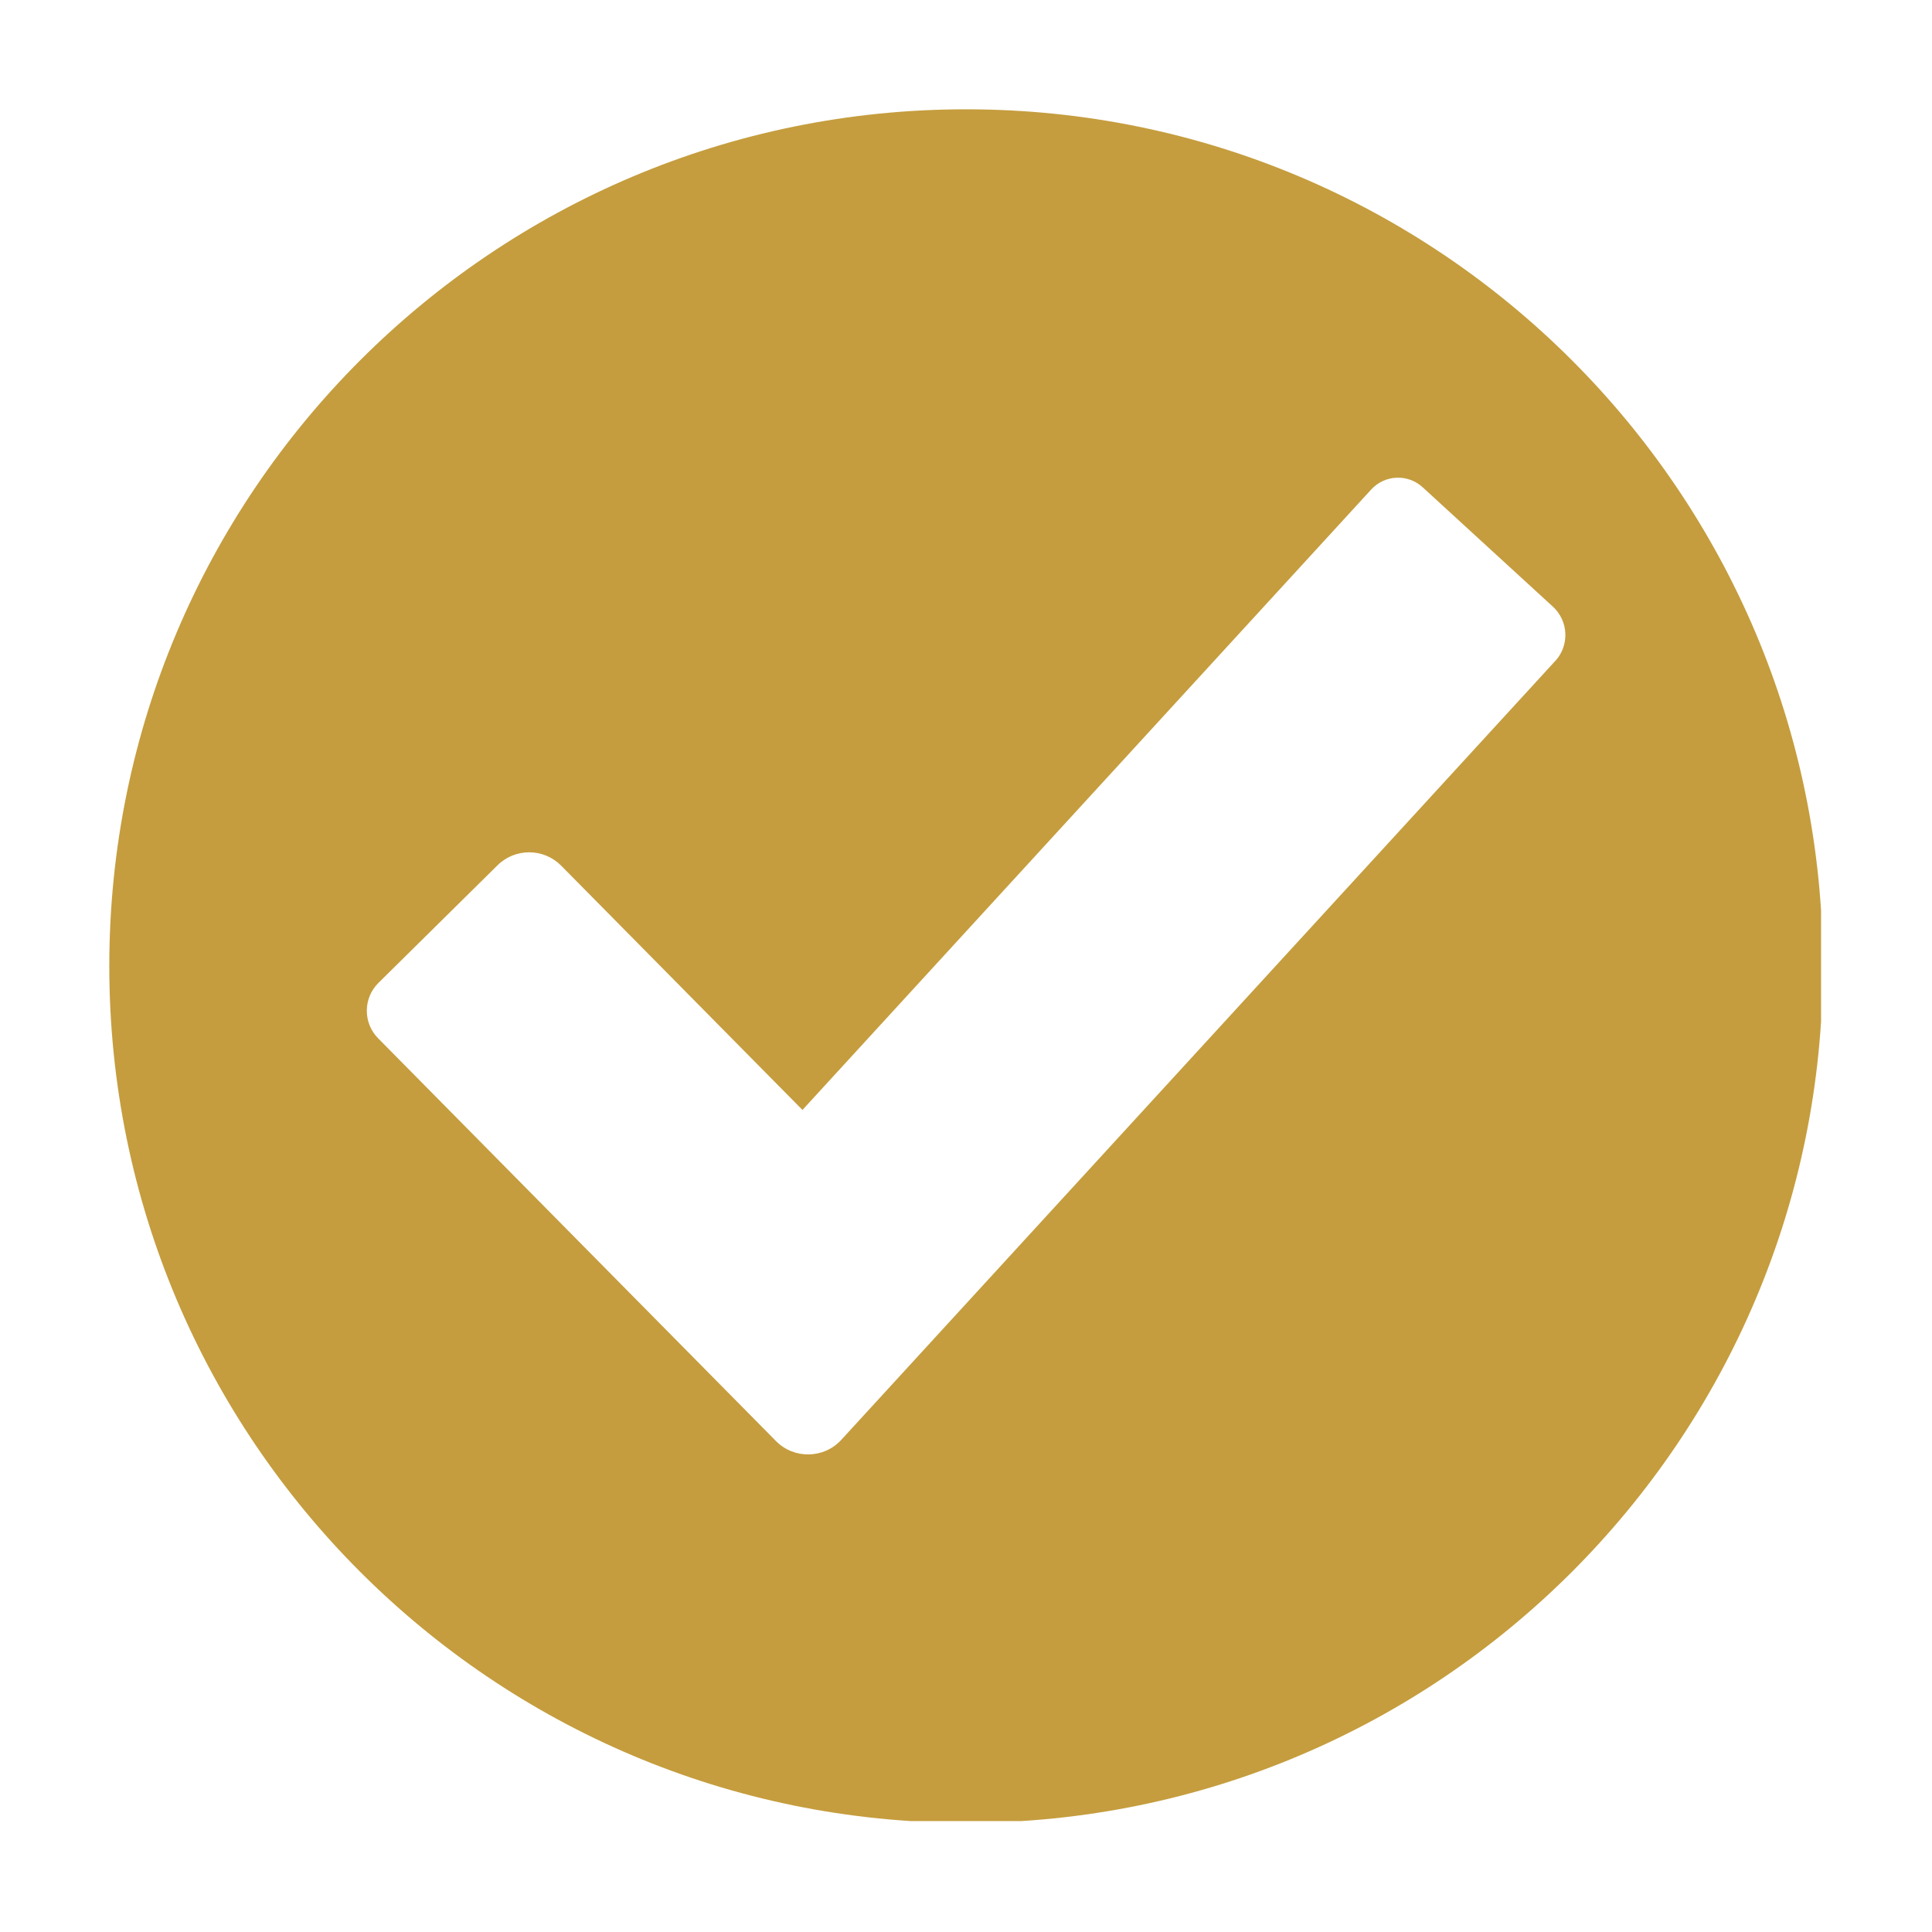 <svg xmlns="http://www.w3.org/2000/svg" xmlns:xlink="http://www.w3.org/1999/xlink" width="500" zoomAndPan="magnify" viewBox="0 0 375 375" height="500" preserveAspectRatio="xMidYMid meet" version="1.0"><defs><clipPath id="d2e81767b4"><path d="M 21.215 21.215 L 353.465 21.215 L 353.465 353.465 L 21.215 353.465 Z M 21.215 21.215 " clip-rule="nonzero"/></clipPath></defs><g clip-path="url(#d2e81767b4)"><path fill="#c59d3e" d="M 187.516 21.215 C 95.668 21.215 21.215 95.668 21.215 187.516 C 21.215 279.359 95.668 353.812 187.516 353.812 C 279.359 353.812 353.812 279.359 353.812 187.516 C 353.812 95.668 279.355 21.215 187.516 21.215 Z M 301.871 128.293 L 163.301 279.465 C 159.914 283.156 154.125 283.266 150.605 279.699 L 73.391 201.531 C 70.441 198.547 70.473 193.73 73.457 190.777 L 96.566 167.953 C 99.996 164.566 105.527 164.594 108.922 168.023 L 155.758 215.438 L 266.156 95.008 C 268.789 92.133 273.262 91.938 276.137 94.578 L 301.418 117.754 C 304.453 120.539 304.664 125.258 301.879 128.301 Z M 301.871 128.293 " fill-opacity="1" fill-rule="nonzero"/></g></svg>